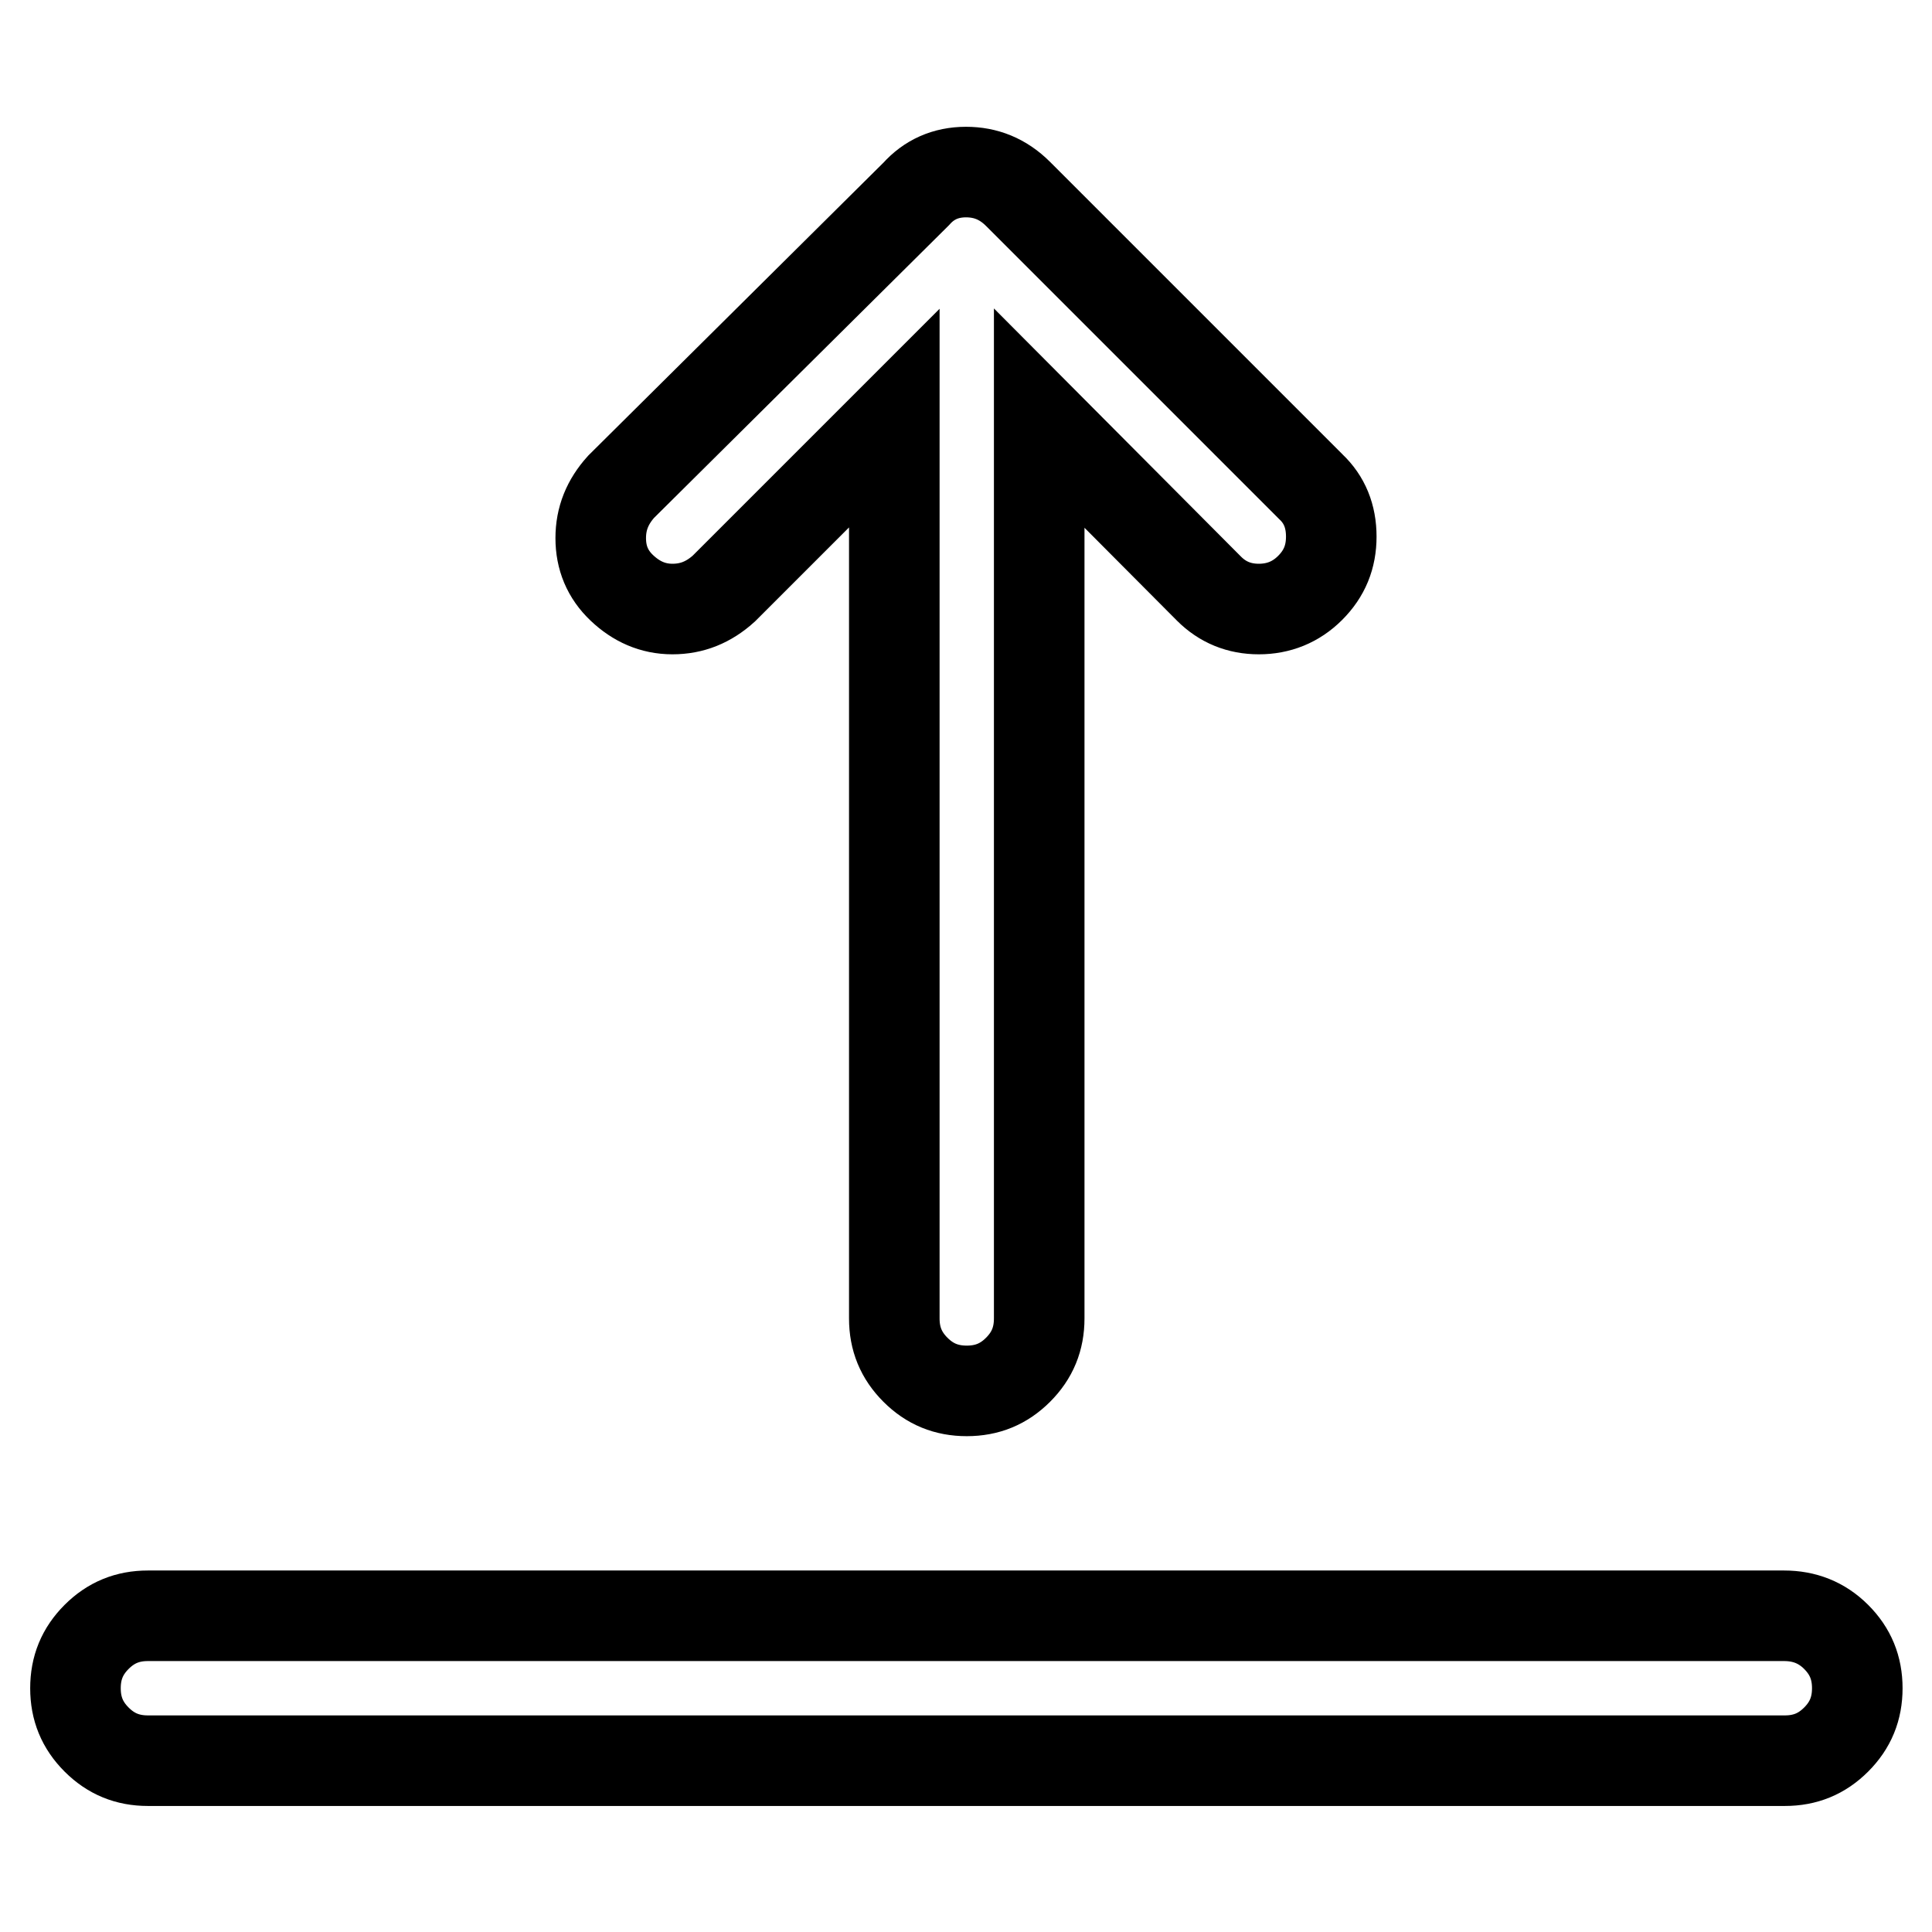 <?xml version="1.0" encoding="utf-8"?>
<!-- Svg Vector Icons : http://www.onlinewebfonts.com/icon -->
<!DOCTYPE svg PUBLIC "-//W3C//DTD SVG 1.1//EN" "http://www.w3.org/Graphics/SVG/1.1/DTD/svg11.dtd">
<svg version="1.1" xmlns="http://www.w3.org/2000/svg" xmlns:xlink="http://www.w3.org/1999/xlink" x="0px" y="0px" viewBox="0 0 256 256" enable-background="new 0 0 256 256" xml:space="preserve">
<g> <path stroke-width="12" fill-opacity="0" stroke="#000000"  d="M236.4,214.1H19.6c-2.7,0-4.9,0.9-6.8,2.8S10,221,10,223.7s0.9,4.9,2.8,6.8s4.1,2.8,6.8,2.8h216.9 c2.7,0,4.9-0.9,6.8-2.8s2.8-4.1,2.8-6.8s-0.9-4.9-2.8-6.8S239.1,214.1,236.4,214.1z M89.1,80.7c2.6,0,4.8-0.9,6.8-2.7l22.6-22.6 v119.3c0,2.7,0.9,4.9,2.8,6.8c1.9,1.9,4.1,2.8,6.8,2.8c2.7,0,4.9-0.9,6.8-2.8c1.9-1.9,2.8-4.1,2.8-6.8V55.4L160.2,78 c1.8,1.8,4,2.7,6.6,2.7s4.9-0.9,6.8-2.8c1.9-1.9,2.8-4.1,2.8-6.8s-0.9-4.9-2.7-6.6l-38.8-38.8c-2-2-4.3-2.9-6.9-2.9 c-2.7,0-4.9,1-6.6,2.9L82.3,64.5c-1.8,2-2.7,4.2-2.7,6.8s0.9,4.8,2.8,6.6S86.5,80.7,89.1,80.7L89.1,80.7z"/></g>
</svg>